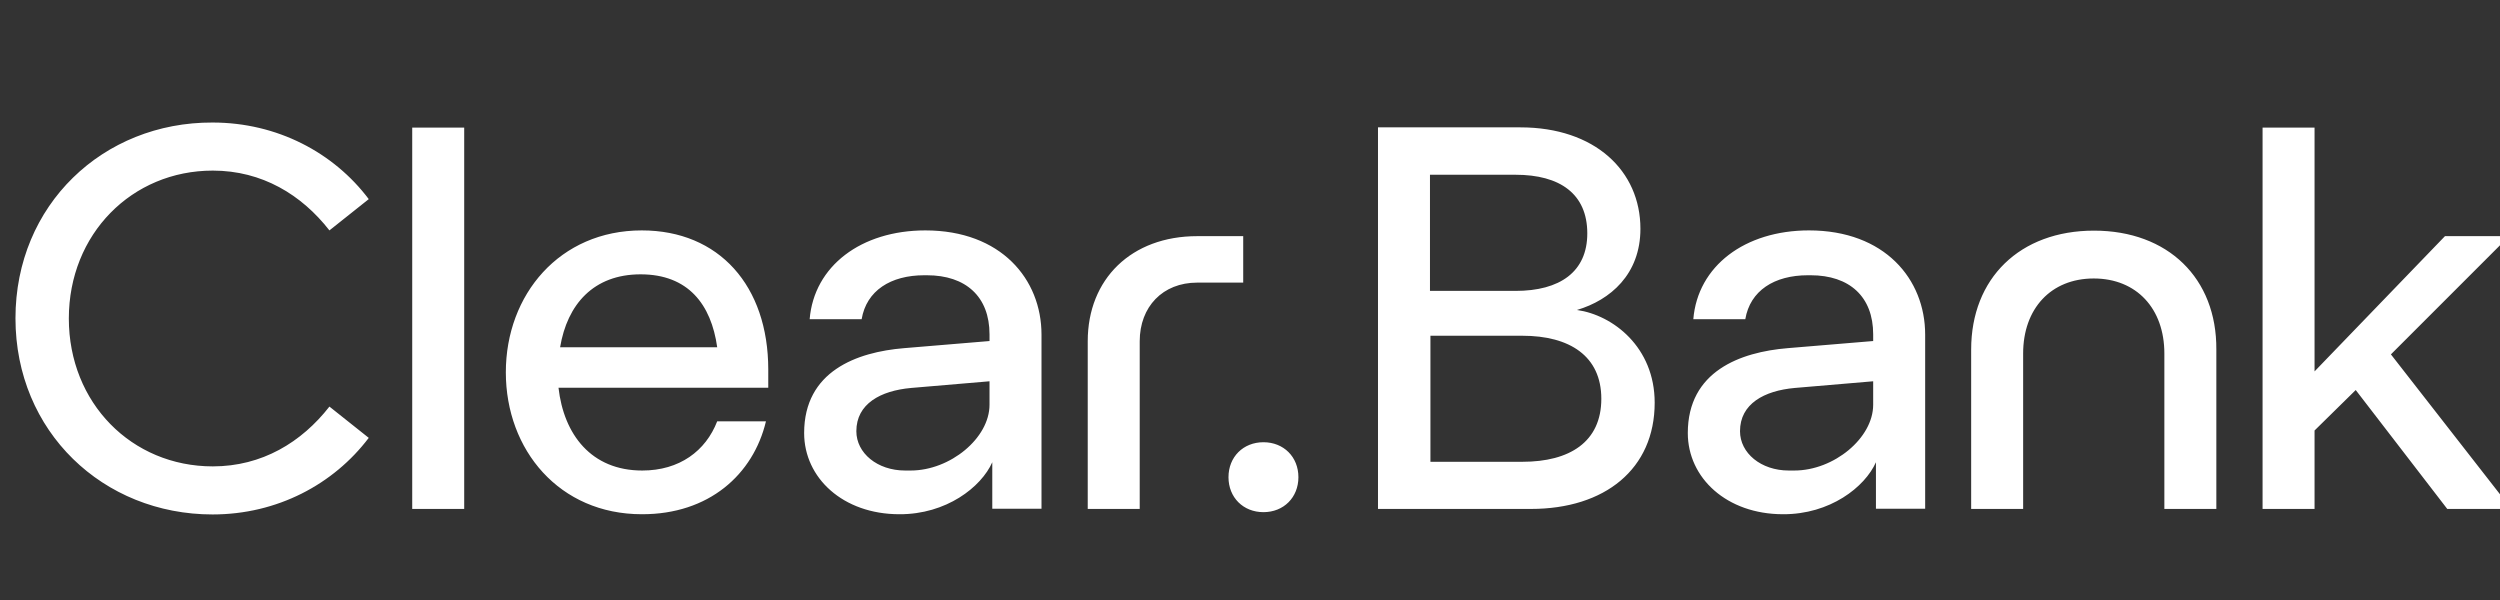 <?xml version="1.0" encoding="utf-8"?>
<svg xmlns="http://www.w3.org/2000/svg" version="1.1" viewBox="0 0 200 48" width="200" height="48">
  <rect x="0" y="0" width="200" height="48" fill="#333333" stroke="none"/>
  <g id="g1" transform="matrix(0.184,0,0,0.184,-75.564,-73.899)">
    <path fill="white" d="m 960,624.3 c 8.8,0 15.2,-6.4 15.2,-15.2 0,-8.8 -6.4,-15.2 -15.2,-15.2 -8.8,0 -15.2,6.4 -15.2,15.2 0,8.8 6.4,15.2 15.2,15.2 m 228.4,-18.1 c -12.1,0 -21.2,-7.6 -21.2,-17.1 0,-11.9 10.5,-17.6 23.8,-18.8 l 34.1,-2.9 v 10.2 c 0,14.5 -17.1,28.6 -34.3,28.6 z m -384.2,0 c -12.1,0 -21.2,-7.6 -21.2,-17.1 0,-11.9 10.5,-17.6 23.8,-18.8 l 34.1,-2.9 v 10.2 c 0,14.5 -17.1,28.6 -34.3,28.6 z m 228.4,-3.8 v -54.8 h 40 c 20.5,0 34.3,8.8 34.3,27.4 0,18.8 -13.8,27.4 -34.3,27.4 z M 654.2,552.6 c 3.1,-18.6 14.5,-31.7 35,-31.7 20.7,0 30.7,13.1 33.3,31.7 z m 277,-48.3 c -28.6,0 -47.6,18.6 -47.6,45.7 v 72.9 h 22.6 V 550 c 0,-15 10,-25.5 25,-25.5 h 20 v -20.2 z m 295.1,98.3 v 20.2 h 21.4 v -75.7 c 0,-24.1 -17.6,-45.3 -50.5,-45.3 -27.9,0 -48.4,15.5 -50.3,38.6 h 22.6 c 2.1,-12.4 12.6,-19.1 27.2,-19.1 h 1.2 c 16.9,0 27.2,9.3 27.2,25.7 v 2.9 l -37.2,3.1 c -20.5,1.7 -43.4,10 -43.4,36.9 0,19.5 16.9,35.3 41.4,35.3 20.4,0.1 35.6,-11.8 40.4,-22.6 m 94.8,-100.7 c -32.2,0 -53.4,20.7 -53.4,51.7 v 69.3 h 22.6 v -67.6 c 0,-19.5 12.1,-32.6 30.7,-32.6 18.6,0 30.7,13.1 30.7,32.6 v 67.6 h 22.6 v -69.3 c 0.2,-31 -21,-51.7 -53.2,-51.7 m -577.4,82.9 h -21.2 c -5,12.9 -16.4,21.4 -32.6,21.4 -22.2,0 -34.1,-15.7 -36.4,-36 h 91.2 v -7.9 c 0,-36.4 -21.4,-60.5 -55,-60.5 -35.7,0 -59.1,27.9 -59.1,61.7 0,33.8 23.3,61.7 59.1,61.7 29.2,0.1 48.5,-17.3 54,-40.4 m 98.4,17.8 v 20.2 h 21.4 v -75.7 c 0,-24.1 -17.6,-45.3 -50.5,-45.3 -27.9,0 -48.4,15.5 -50.3,38.6 h 22.6 c 2.1,-12.4 12.6,-19.1 27.2,-19.1 h 1.2 c 16.9,0 27.2,9.3 27.2,25.7 v 2.9 l -37.2,3.1 c -20.5,1.7 -43.4,10 -43.4,36.9 0,19.5 16.9,35.3 41.4,35.3 20.4,0.1 35.6,-11.8 40.4,-22.6 m 190.3,-74.5 v -50.5 h 37.2 c 19.3,0 31.2,8.3 31.2,25.5 0,16.7 -11.9,25 -31.2,25 z m -22.6,94.8 h 66.5 c 32.2,0 53.8,-17.4 53.8,-46.2 0,-24.1 -18.1,-38.1 -33.8,-40.3 14.5,-4.3 27.6,-15.5 27.6,-35.3 0,-25.2 -19.8,-44.1 -52.2,-44.1 h -61.9 z m 440.4,-67.2 51.4,-51.4 h -27.9 l -56.7,58.8 v -106 h -22.6 v 165.8 h 22.6 v -34.1 l 17.9,-17.6 39.8,51.7 h 27.9 z M 612.5,457.1 h -22.6 v 165.8 h 22.6 z M 417.4,540 c 0,49.3 38.1,85.3 85.7,85.3 28.1,0 52.6,-13.1 67.9,-33.3 l -17.1,-13.6 c -12.1,15.5 -29.3,26 -50.7,26 -35.3,0 -62.6,-27.6 -62.6,-64.3 0,-36.7 27.4,-64.3 62.6,-64.3 21.4,0 38.6,10.5 50.7,26 L 571,488.2 C 555.8,468 531.2,454.9 503.1,454.9 455.5,454.7 417.4,490.7 417.4,540" id="path1"/>
  </g>
</svg>